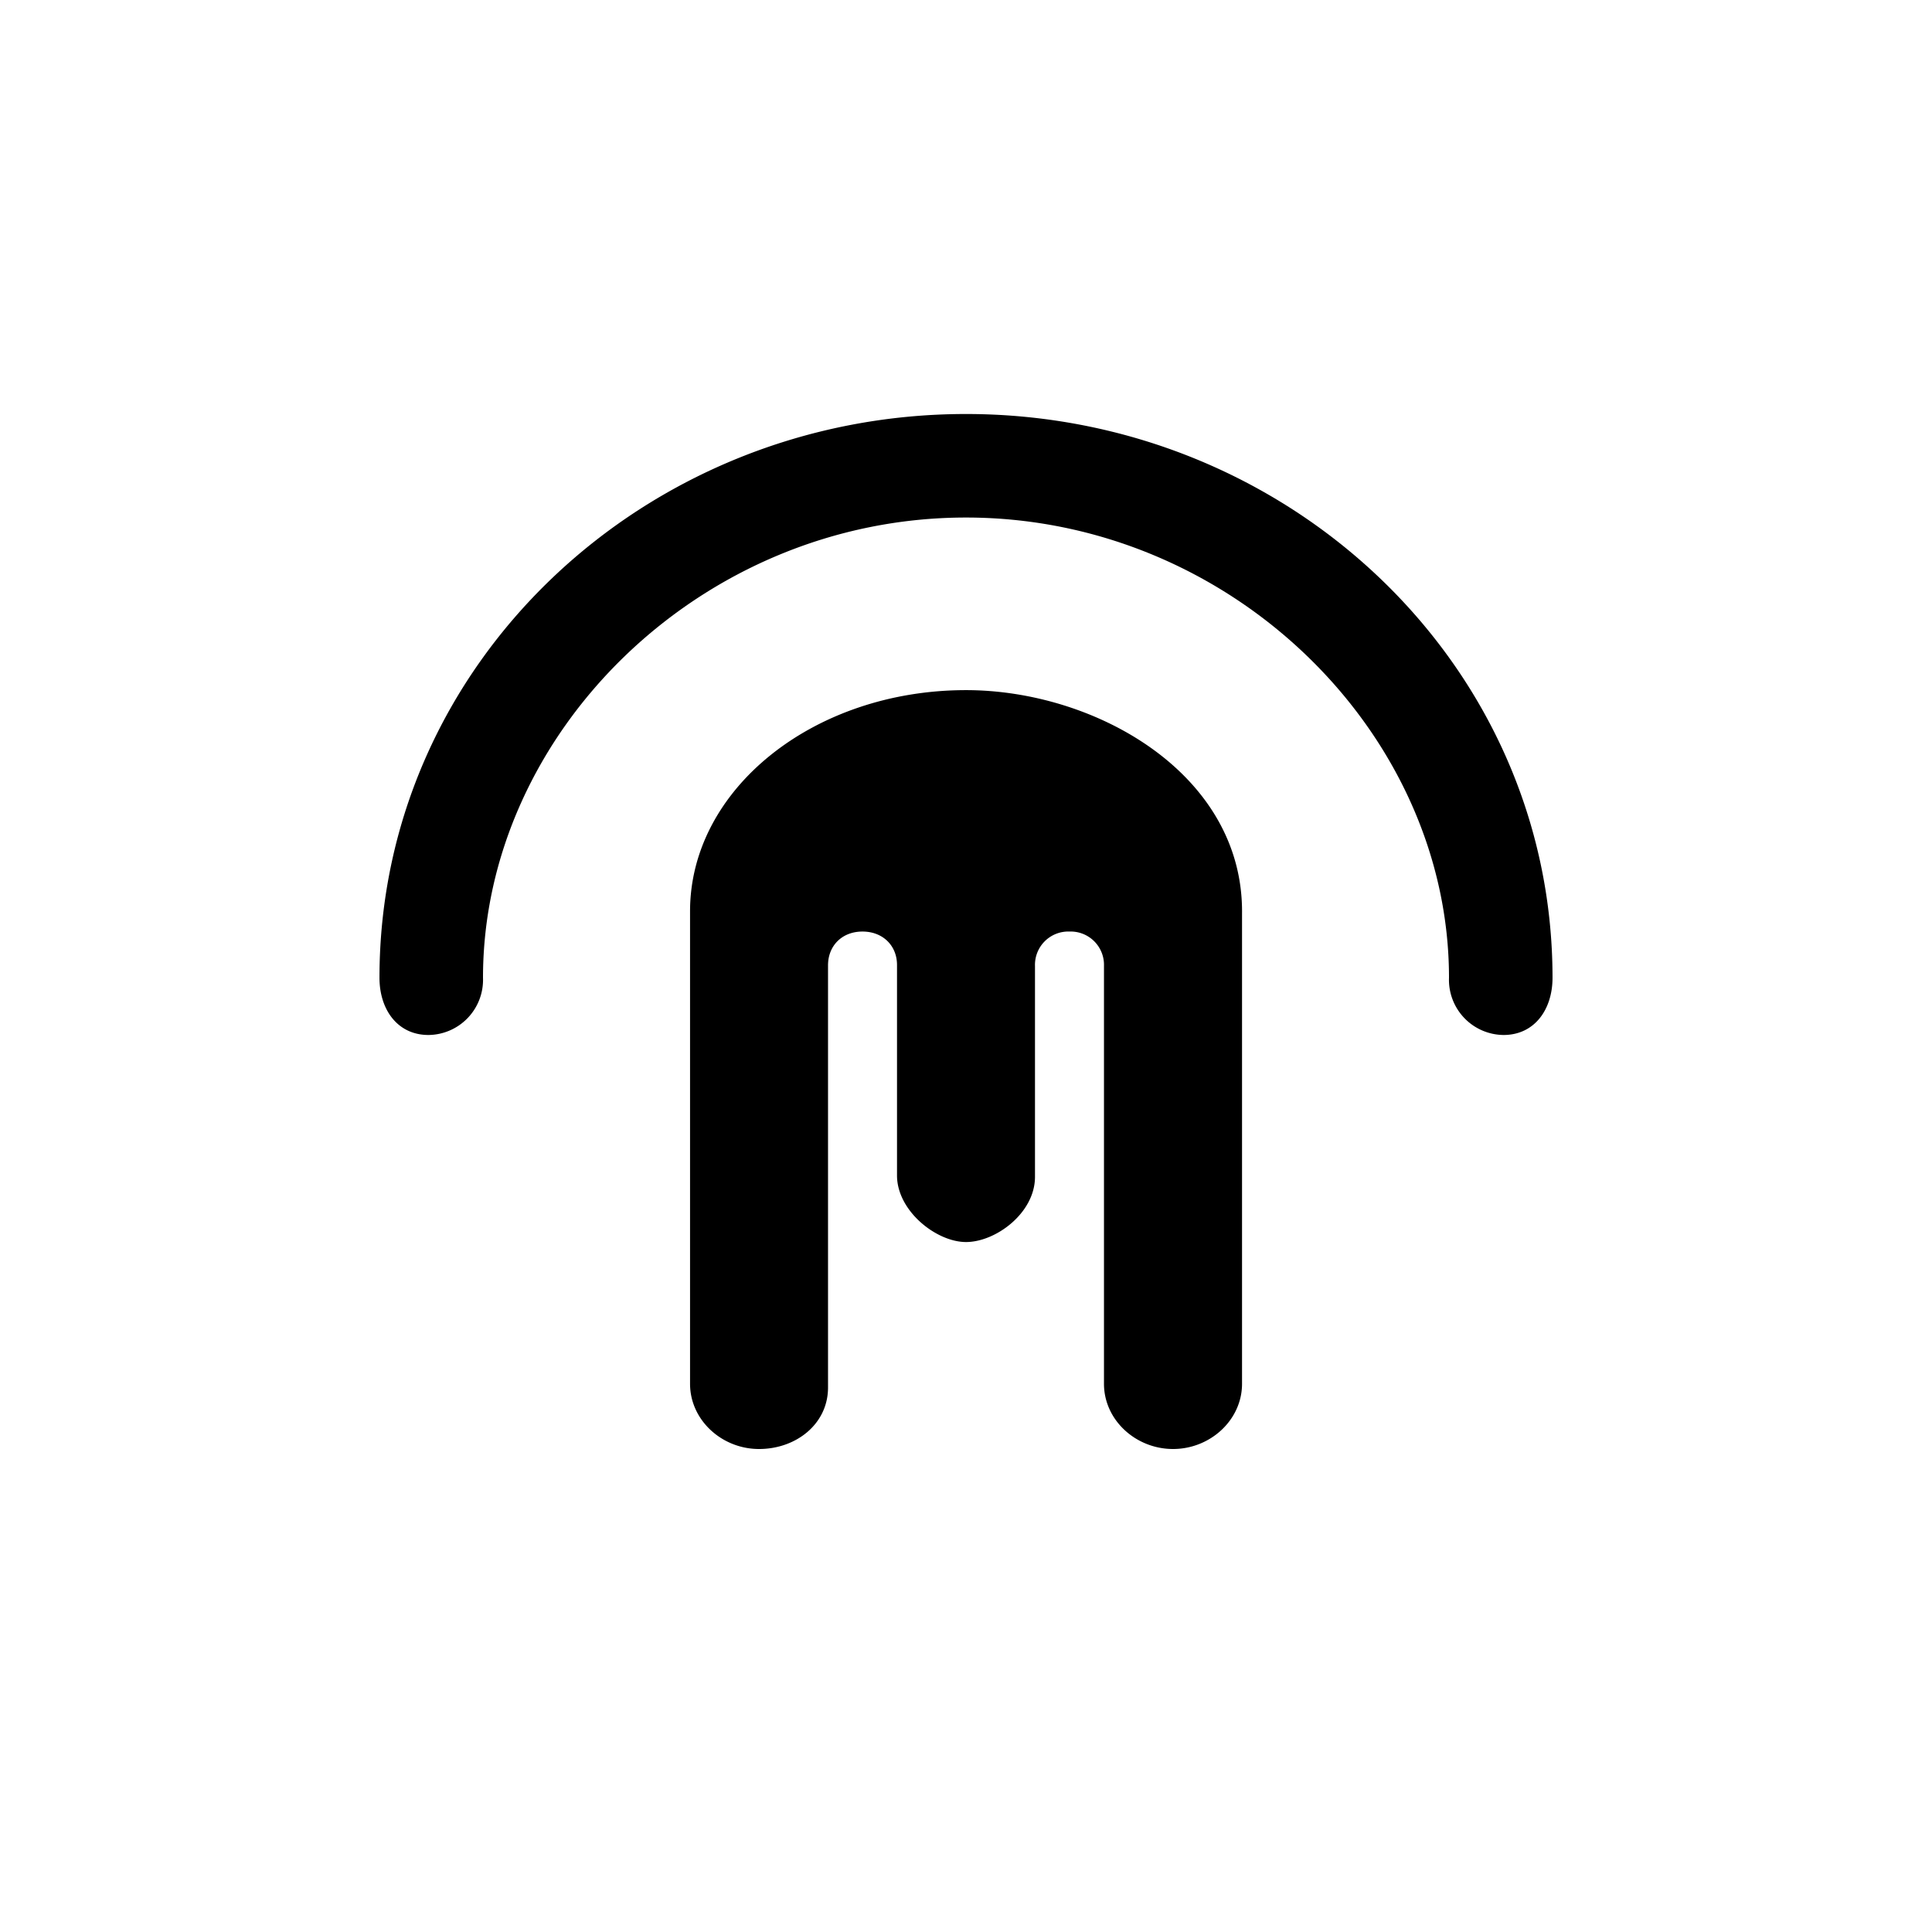<?xml version="1.0" encoding="utf-8"?>
<!-- Generator: www.svgicons.com -->
<svg xmlns="http://www.w3.org/2000/svg" width="800" height="800" viewBox="0 0 24 24">
<path fill="currentColor" d="M12 6.429c-3.291 0-6 2.674-6 5.717a.685.685 0 0 1-.677.711c-.386 0-.609-.317-.609-.711c0-3.909 3.3-7.003 7.286-7.003s7.286 3.094 7.286 7.003c0 .394-.223.711-.609.711a.685.685 0 0 1-.677-.711c0-3.043-2.709-5.717-6-5.717"/><path fill="currentColor" d="M15.429 11.345v5.845c0 .45-.395.81-.857.81c-.463 0-.858-.36-.858-.81V12a.414.414 0 0 0-.428-.428a.414.414 0 0 0-.429.428v2.619c0 .45-.488.81-.857.81c-.368 0-.857-.386-.857-.827v-2.615c0-.24-.176-.415-.429-.415s-.428.175-.428.42v5.245c0 .45-.394.763-.857.763s-.857-.36-.857-.81v-5.87c0-1.517 1.534-2.747 3.428-2.747c1.616 0 3.446 1.045 3.429 2.773"/>
</svg>
